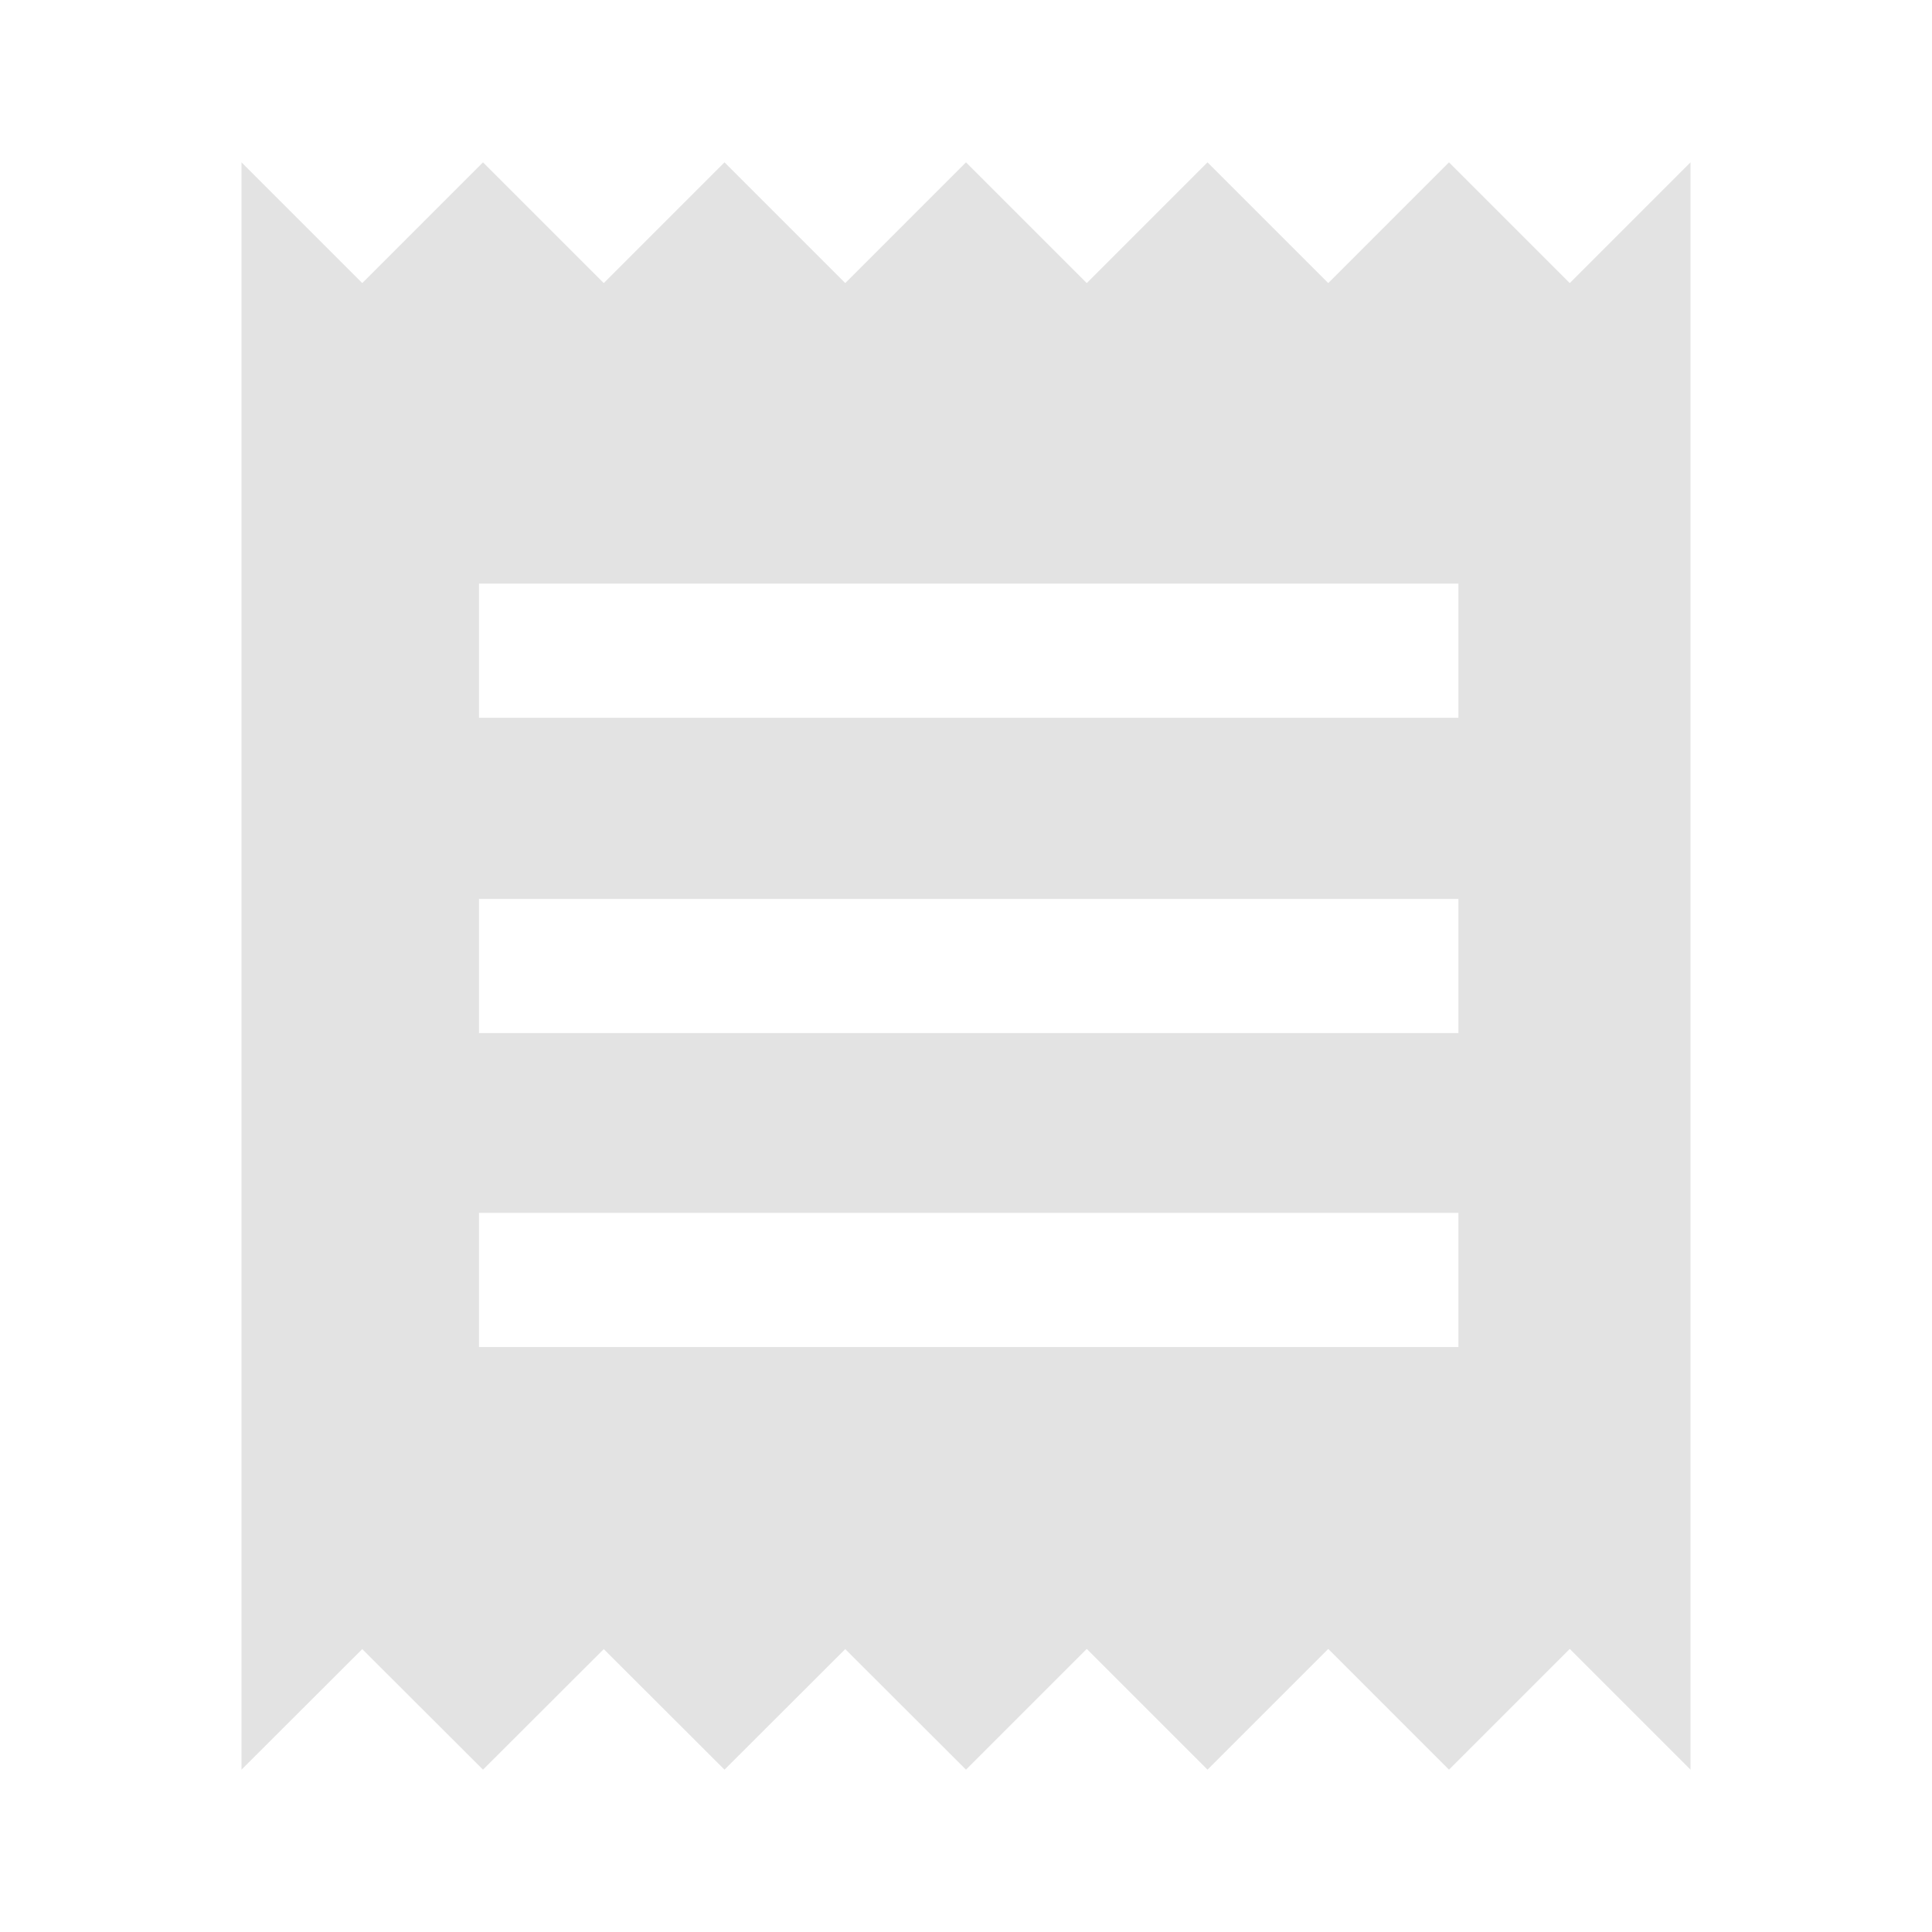 <svg width="40" height="40" viewBox="0 0 40 40" fill="none" xmlns="http://www.w3.org/2000/svg">
<path d="M5 36.639V3.361L7.5 5.861L10 3.361L12.5 5.861L15 3.361L17.5 5.861L20 3.361L22.5 5.861L25 3.361L27.5 5.861L30 3.361L32.5 5.861L35 3.361V36.639L32.5 34.139L30 36.639L27.5 34.139L25 36.639L22.5 34.139L20 36.639L17.5 34.143L15 36.639L12.5 34.143L10 36.639L7.5 34.143L5 36.639ZM9.917 27.889H30.195V25.111H9.917V27.889ZM9.917 21.389H30.195V18.611H9.917V21.389ZM9.917 14.861H30.195V12.083H9.917V14.861Z" fill="#E3E3E3"/>
</svg>
